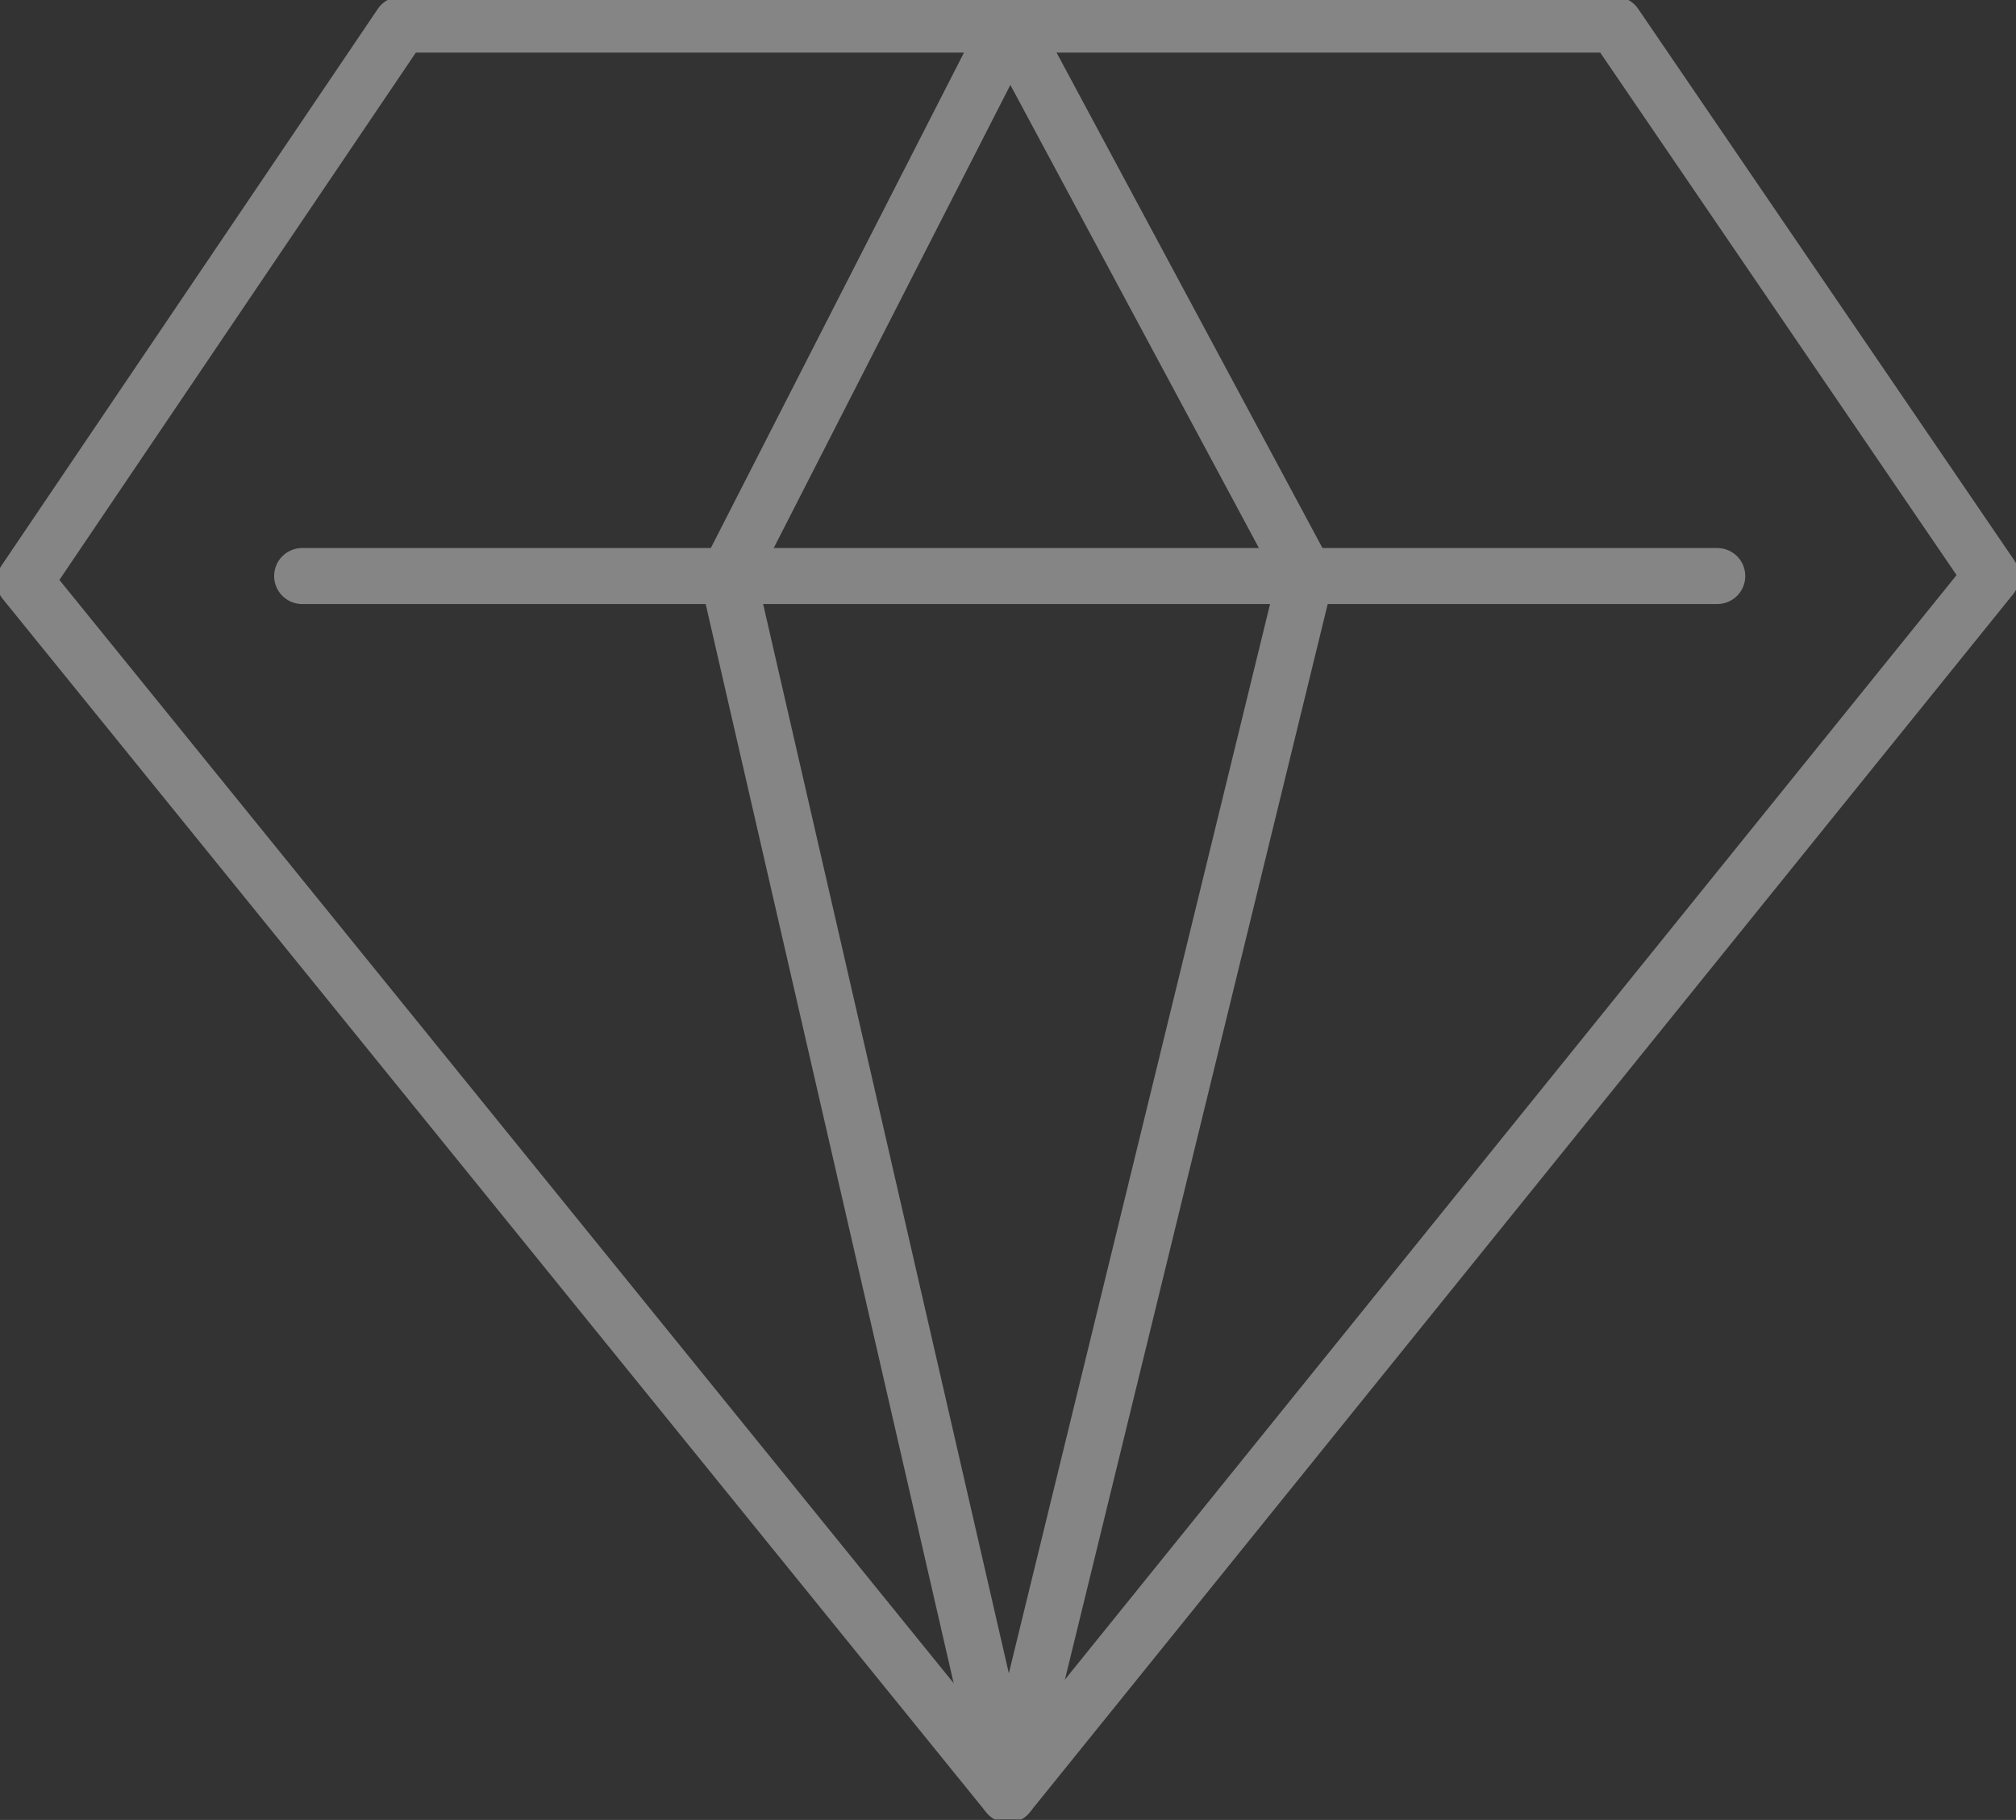 <svg xmlns="http://www.w3.org/2000/svg" fill="none" viewBox="0 0 72 65" height="65" width="72">
<rect x="0" y="0" width="72" height="65" fill="#333333" stroke="none"/>
<g clip-path="url(#clip0_3518_3204)" opacity="0.4">
<path stroke-linejoin="round" stroke-linecap="round" stroke-width="2" stroke="white" d="M36 64.097L71.122 20.59L57.679 0.878H14.321L0.878 20.766L36 64.097Z"></path>
<path stroke-linejoin="round" stroke-linecap="round" stroke-width="2" stroke="white" d="M10.791 20.573H61.331"></path>
<path stroke-linejoin="round" stroke-linecap="round" stroke-width="2" stroke="white" d="M36 64.097L46.633 20.573L36.062 0.878L25.999 20.573L36 64.097Z"></path>
</g>
<defs>
<clipPath id="clip0_3518_3204">
<rect fill="white" height="64.976" width="72"></rect>
</clipPath>
</defs>
</svg>
